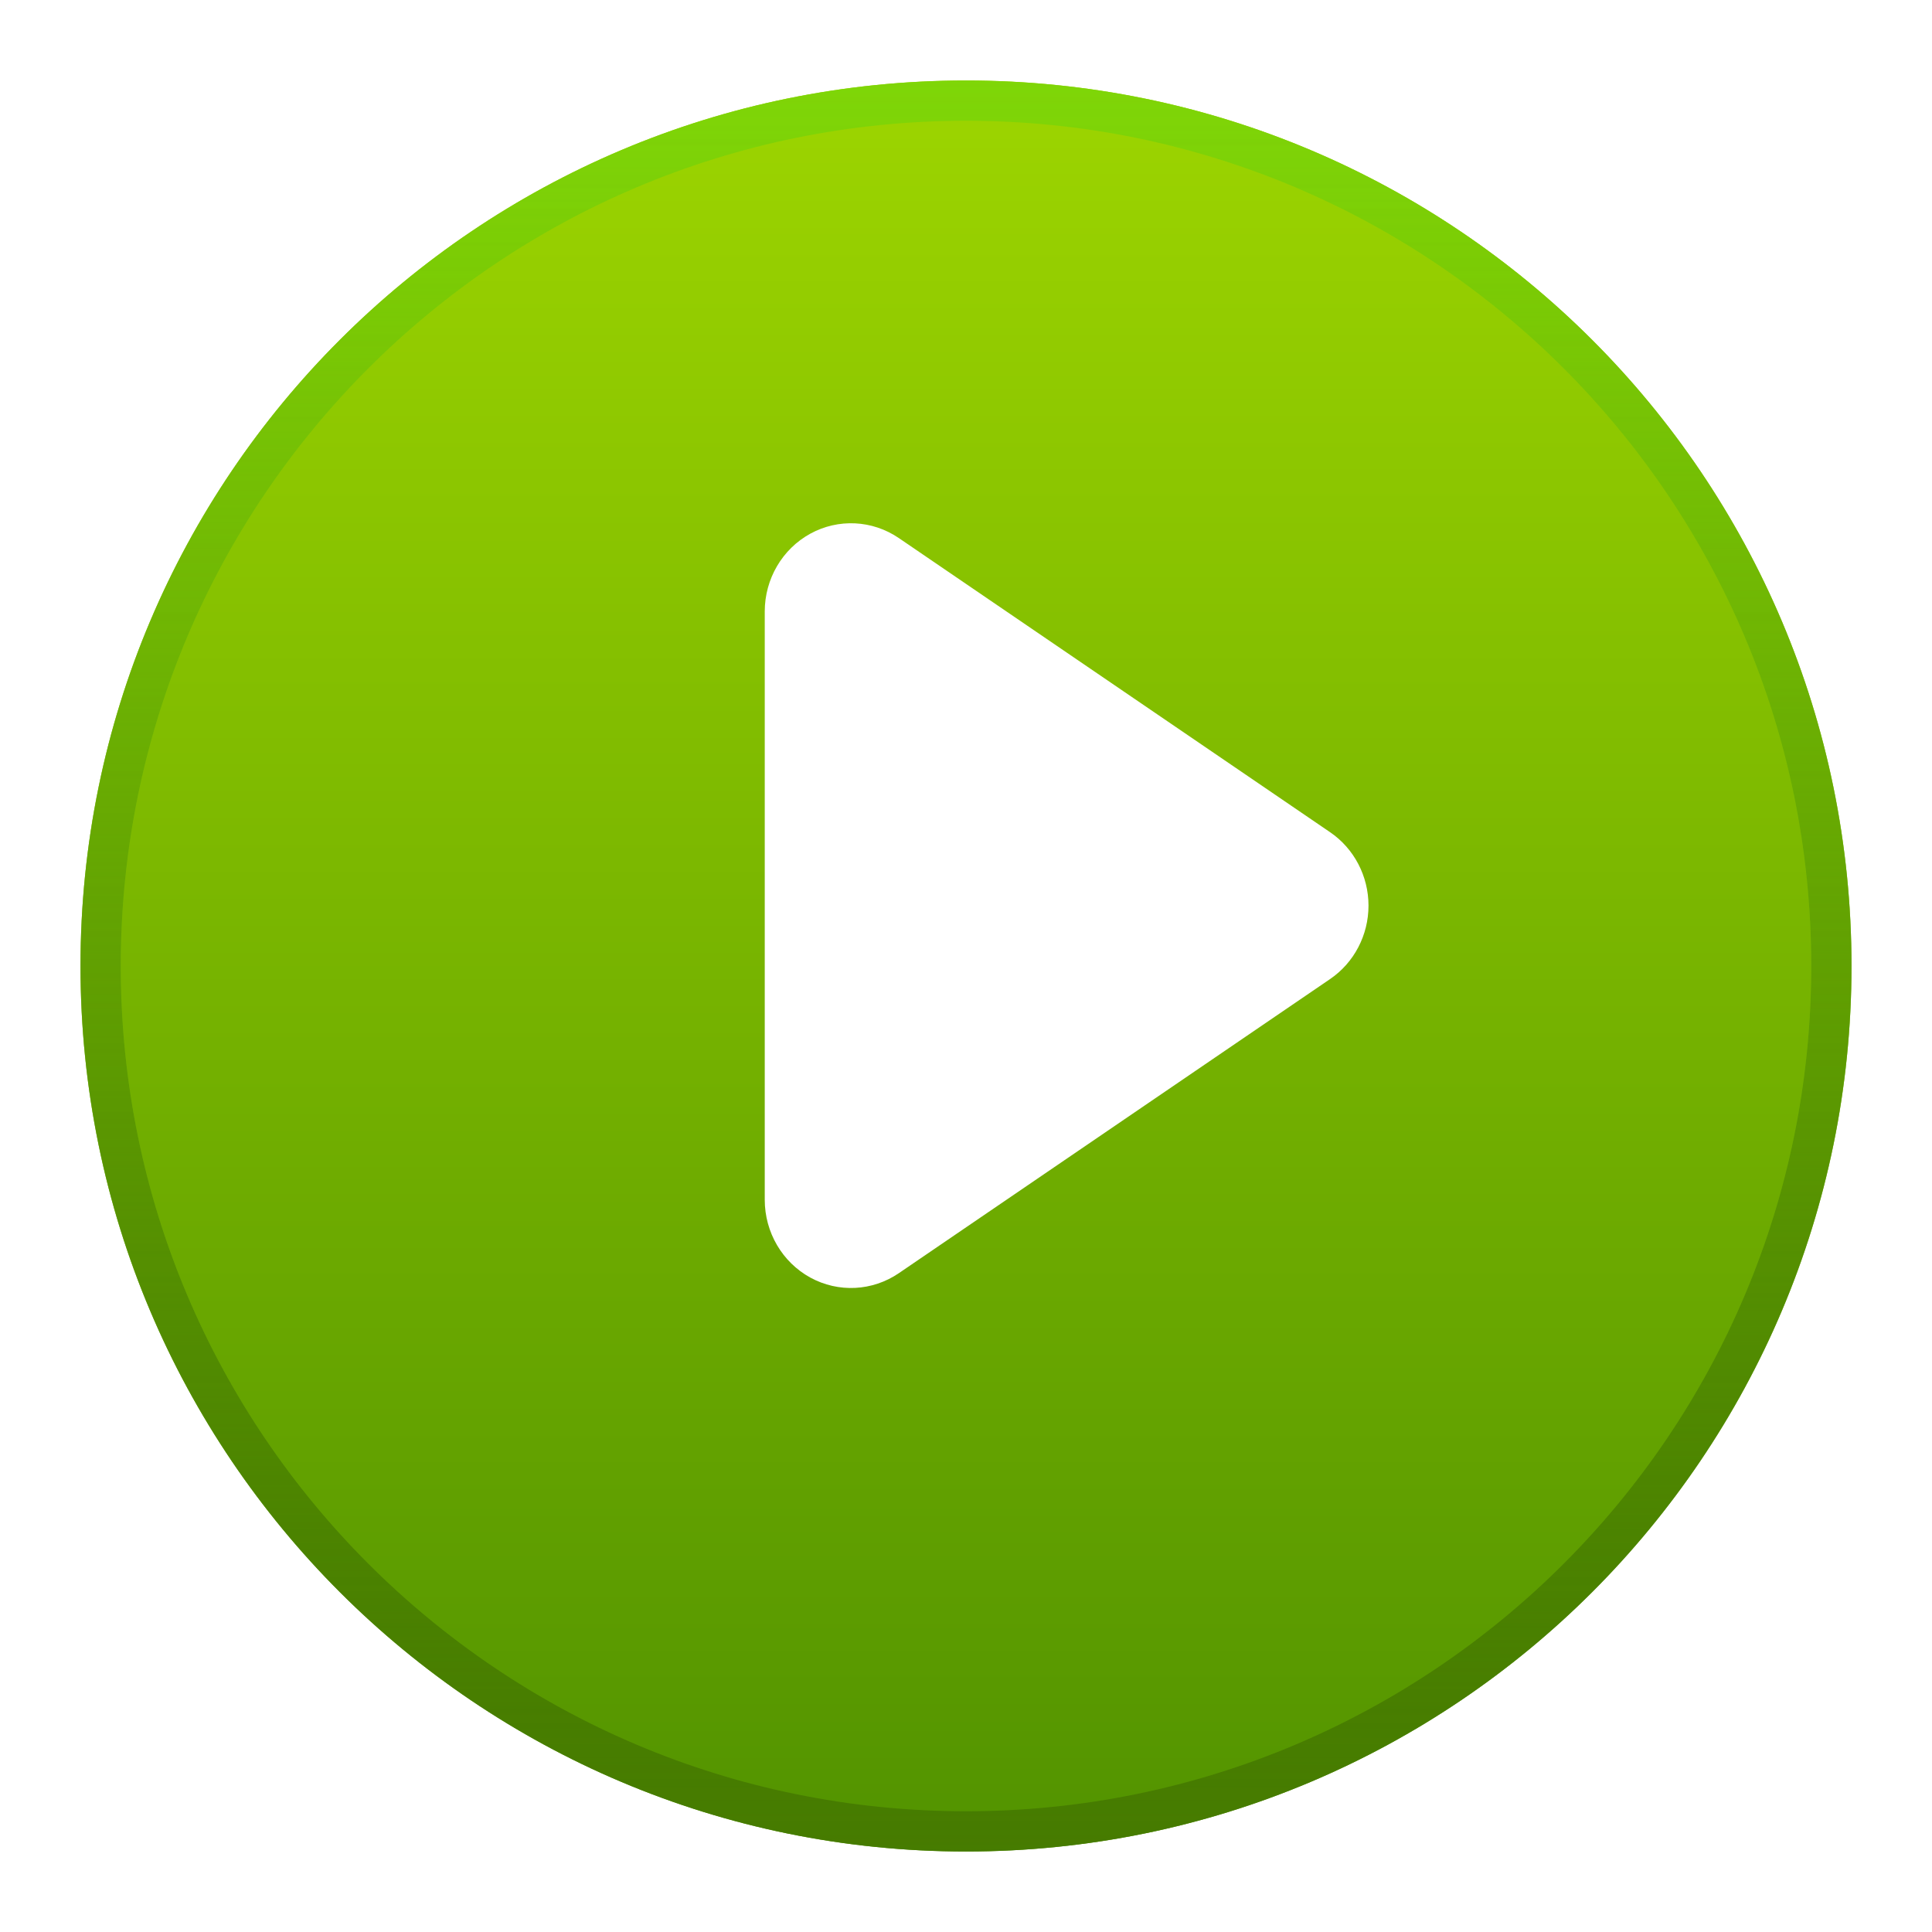 <svg width="56" height="56" viewBox="4 4 48 48" fill="none" xmlns="http://www.w3.org/2000/svg">
<g filter="url(#filter0_d_13013_315594)">
<path d="M28 48C40.15 48 50 38.15 50 26C50 13.85 40.15 4 28 4C15.85 4 6 13.85 6 26C6 38.15 15.85 48 28 48Z" fill="url(#paint0_linear_13013_315594)"/>
<path d="M49.5 26C49.5 37.874 39.874 47.5 28 47.5C16.126 47.5 6.5 37.874 6.5 26C6.5 14.126 16.126 4.5 28 4.5C39.874 4.5 49.5 14.126 49.5 26Z" stroke="url(#paint1_linear_13013_315594)"/>
<path d="M49.5 26C49.5 37.874 39.874 47.5 28 47.5C16.126 47.5 6.5 37.874 6.5 26C6.5 14.126 16.126 4.5 28 4.5C39.874 4.5 49.5 14.126 49.5 26Z" stroke="url(#paint2_linear_13013_315594)"/>
</g>
<path d="M26.331 17.368C25.674 16.92 24.828 16.878 24.132 17.259C23.435 17.641 23 18.384 23 19.192V33.808C23 34.616 23.435 35.359 24.132 35.741C24.828 36.122 25.674 36.08 26.331 35.632L37.046 28.324C37.642 27.918 38 27.233 38 26.5C38 25.767 37.642 25.082 37.046 24.676L26.331 17.368Z" fill="white"/>
<defs>
<filter id="filter0_d_13013_315594" x="0" y="0" width="56" height="56" filterUnits="userSpaceOnUse" color-interpolation-filters="sRGB">
<feFlood flood-opacity="0" result="BackgroundImageFix"/>
<feColorMatrix in="SourceAlpha" type="matrix" values="0 0 0 0 0 0 0 0 0 0 0 0 0 0 0 0 0 0 127 0" result="hardAlpha"/>
<feOffset dy="2"/>
<feGaussianBlur stdDeviation="3"/>
<feColorMatrix type="matrix" values="0 0 0 0 0 0 0 0 0 0 0 0 0 0 0 0 0 0 0.2 0"/>
<feBlend mode="normal" in2="BackgroundImageFix" result="effect1_dropShadow_13013_315594"/>
<feBlend mode="normal" in="SourceGraphic" in2="effect1_dropShadow_13013_315594" result="shape"/>
</filter>
<linearGradient id="paint0_linear_13013_315594" x1="28" y1="48" x2="28" y2="4" gradientUnits="userSpaceOnUse">
<stop stop-color="#529300"/>
<stop offset="1" stop-color="#9DD500"/>
</linearGradient>
<linearGradient id="paint1_linear_13013_315594" x1="28" y1="4" x2="28" y2="48" gradientUnits="userSpaceOnUse">
<stop stop-color="#7FD607"/>
<stop offset="1" stop-color="#80D607" stop-opacity="0"/>
</linearGradient>
<linearGradient id="paint2_linear_13013_315594" x1="28" y1="4" x2="28" y2="48" gradientUnits="userSpaceOnUse">
<stop stop-color="#467B00" stop-opacity="0"/>
<stop offset="1" stop-color="#467B00"/>
</linearGradient>
</defs>
</svg>
